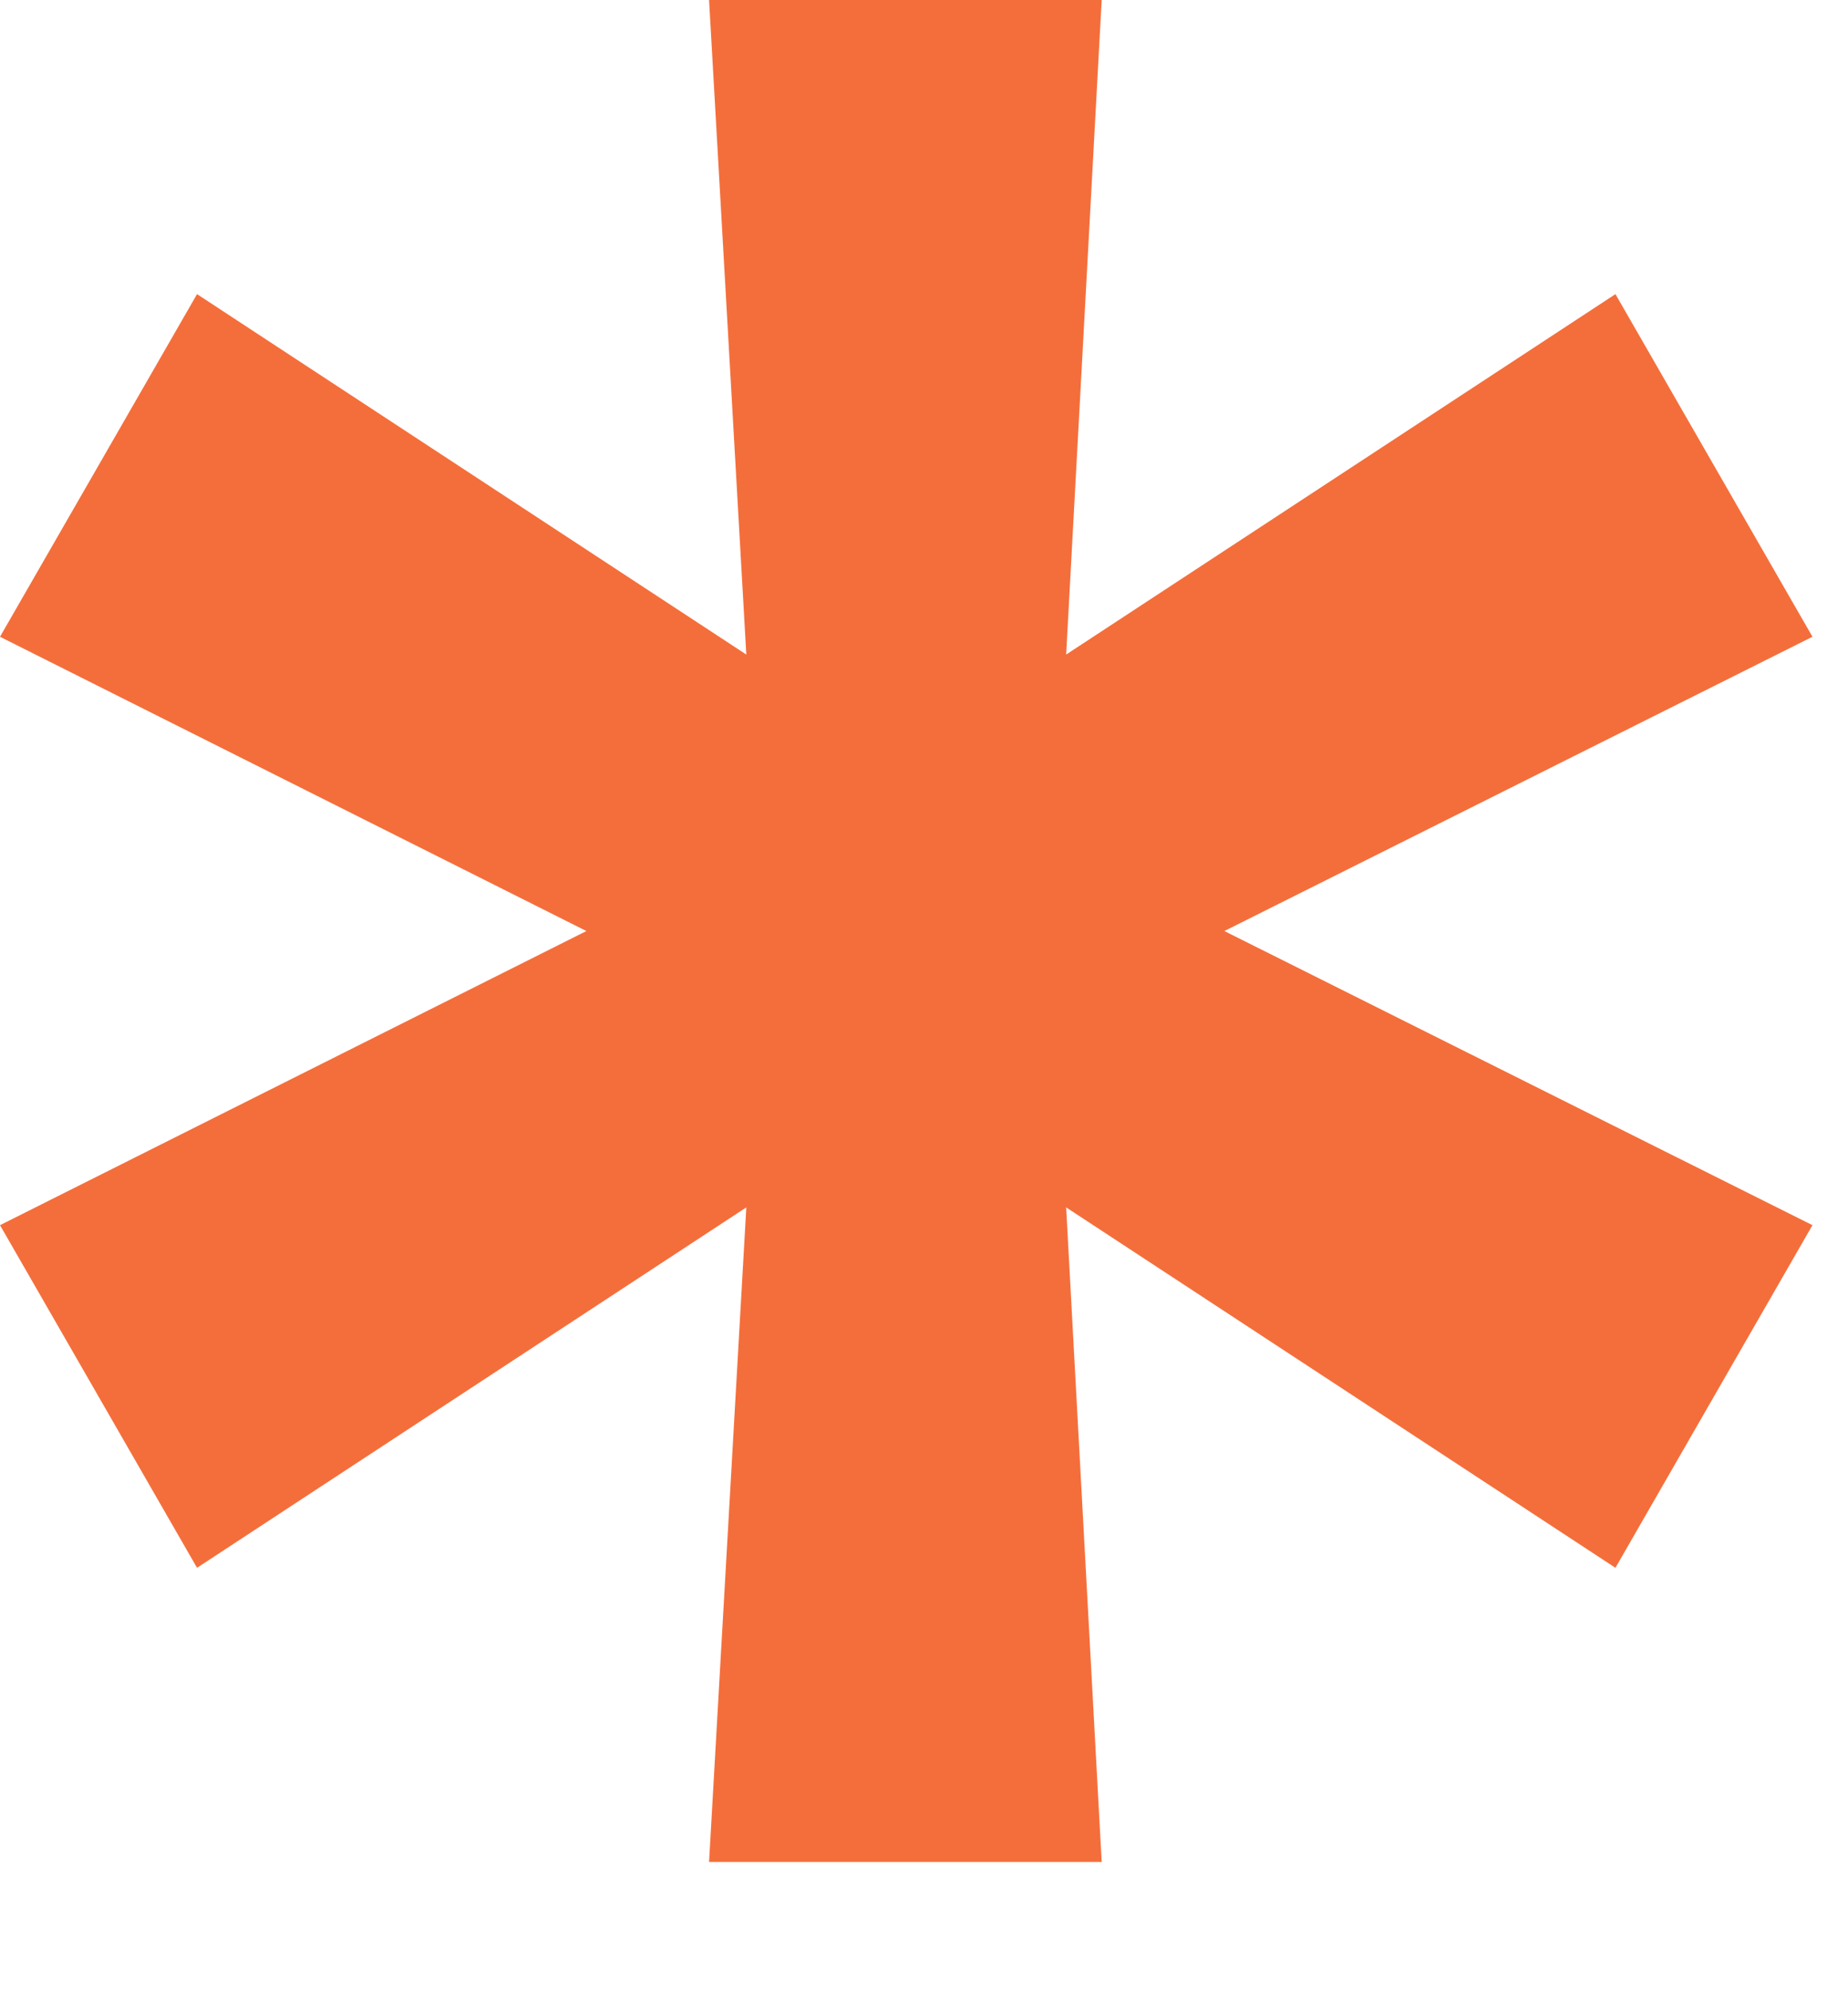 <svg width="13" height="14" viewBox="0 0 13 14" fill="none" xmlns="http://www.w3.org/2000/svg">
<path d="M4.988 13.091L5.25 8.489L1.386 11.023L-0 8.614L4.125 6.546L-0 4.477L1.386 2.068L5.25 4.602L4.988 0H7.75L7.5 4.602L11.364 2.068L12.75 4.477L8.613 6.546L12.75 8.614L11.364 11.023L7.5 8.489L7.75 13.091H4.988Z" fill="#F46E3B"/>
</svg>
